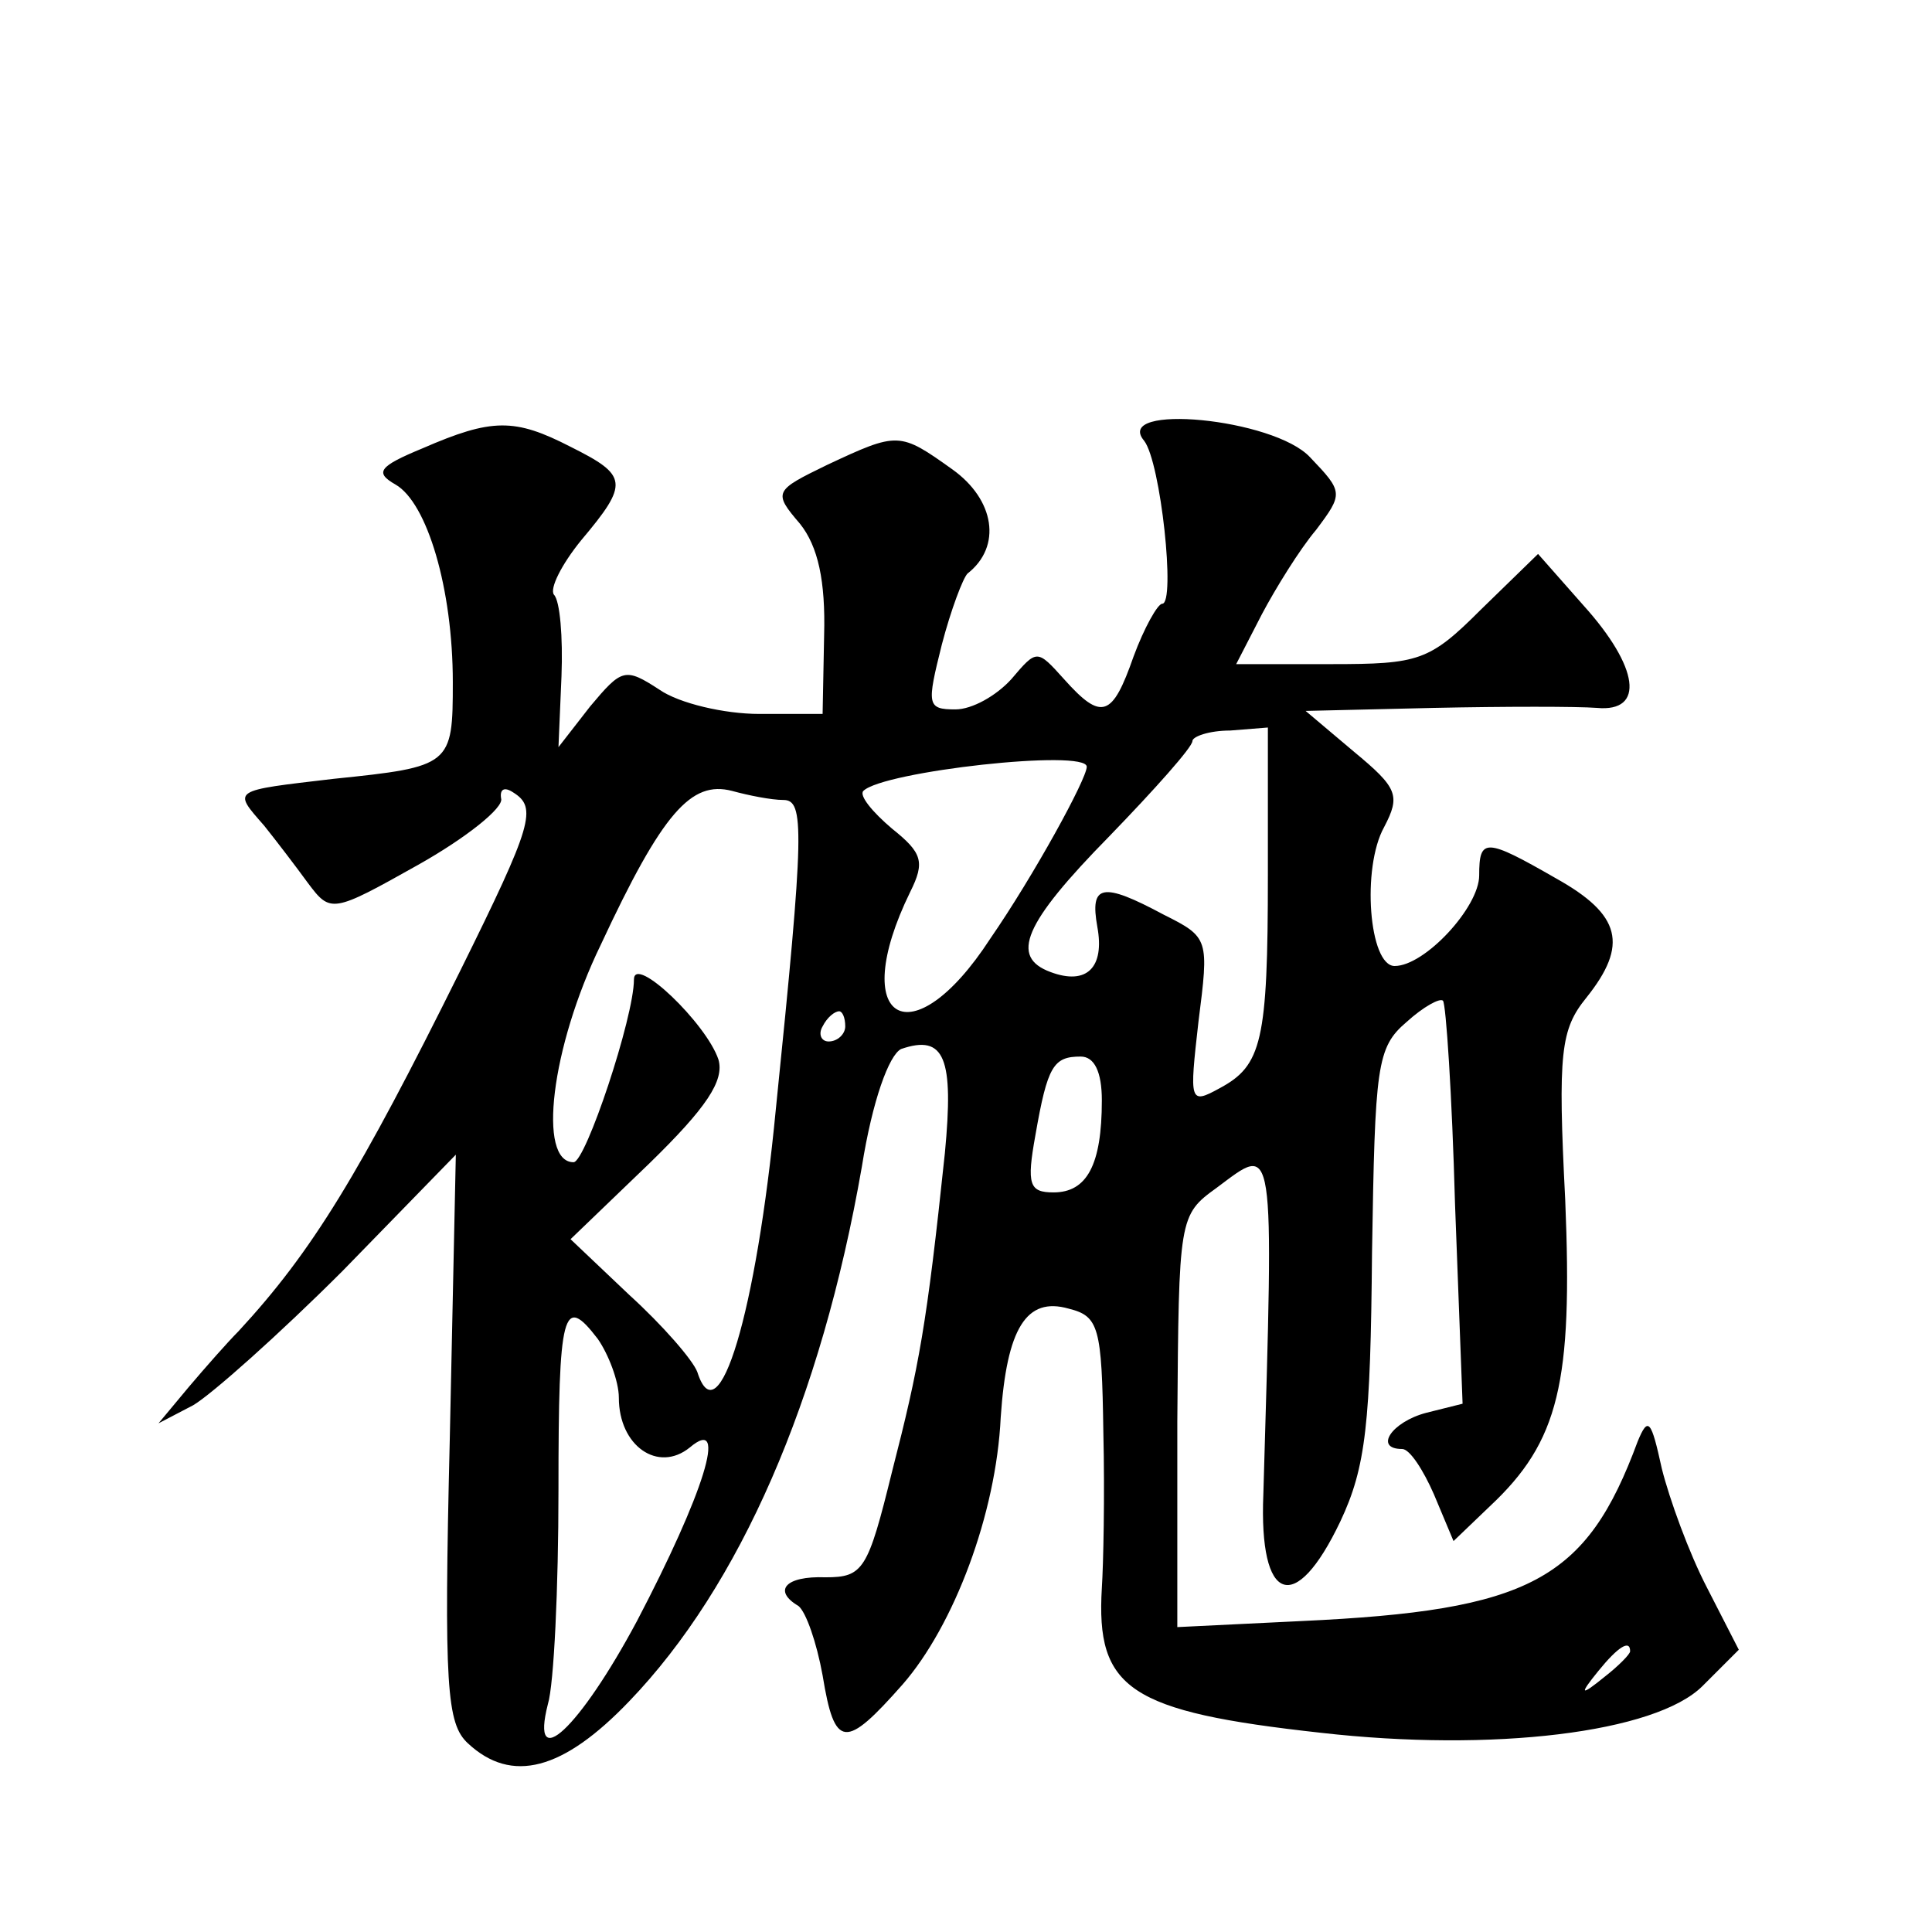 <?xml version="1.0" standalone="no"?>
<!DOCTYPE svg PUBLIC "-//W3C//DTD SVG 20010904//EN"
 "http://www.w3.org/TR/2001/REC-SVG-20010904/DTD/svg10.dtd">
<svg version="1.0" xmlns="http://www.w3.org/2000/svg"
 width="128pt" height="128pt" viewBox="0 0 128 128"
 preserveAspectRatio="xMidYMid meet">
<g transform="translate(0,128) scale(0.1,-0.1)"
fill="#0" stroke="none">
<path d="M280 983 c-29 -12 -32 -16 -18 -24 21 -12 38 -69 38 -131 0 -55 -1 -56
-79 -64 -68 -8 -67 -7 -46 -31 8 -10 21 -27 29 -38 15 -20 16 -20 73 12 32 18 57
38 55 44 -1 6 2 8 8 4 16 -10 13 -21 -35 -118 -67 -135 -98 -186 -147 -239 -7 -7
-22 -24 -33 -37 l-20 -24 23 12 c12 7 57 47 99 89 l75 77 -4 -188 c-4 -165 -2 -189
12 -202 29 -27 63 -18 107 28 73 76 127 199 154 354 7 44 18 74 26 78 29 10 35
-6 29 -69 -12 -114 -17 -141 -35 -211 -16 -65 -19 -70 -44 -70 -27 1 -35 -9 -18
-19 5 -4 12 -24 16 -46 8 -49 15 -49 53 -6 34 39 62 113 65 177 4 59 17 80 45 72
20 -5 22 -12 23 -82 1 -42 0 -88 -1 -103 -4 -67 18 -82 145 -96 114 -13 222 0 253
31 l24 24 -21 41 c-12 23 -25 59 -30 79 -7 32 -9 35 -16 18 -34 -92 -71 -112 -223
-119 l-82 -4 0 136 c1 135 1 137 26 155 39 29 38 37 31 -203 -3 -72 21 -81 51 -18
17 36 20 65 21 178 2 124 3 136 23 153 11 10 22 16 24 14 2 -2 6 -62 8 -135 l5
-132 -24 -6 c-23 -6 -35 -24 -16 -24 5 0 14 -14 21 -30 l13 -31 24 23 c46 43 55
82 50 203 -5 98 -3 113 14 134 28 35 23 55 -20 79 -47 27 -51 27 -51 2 0 -21 -36
-60 -56 -60 -17 0 -22 65 -7 92 11 21 9 26 -20 50 l-32 27 85 2 c47 1 95 1 108
0 32 -3 28 27 -9 68 l-30 34 -38 -37 c-34 -34 -41 -36 -99 -36 l-63 0 17 33 c9
17 25 43 36 56 18 24 18 25 -4 48 -24 26 -131 36 -110 11 11 -14 21 -108 12 -108
-3 0 -12 -16 -19 -35 -14 -40 -21 -43 -46 -15 -18 20 -18 20 -35 0 -10 -11 -26
-20 -37 -20 -19 0 -19 3 -9 43 6 23 14 44 17 47 23 18 18 49 -10 69 -35 25 -36
25 -83 3 -35 -17 -36 -18 -18 -39 12 -15 17 -38 16 -74 l-1 -52 -42 0 c-23 0 -53
7 -66 16 -23 15 -25 14 -46 -11 l-21 -27 2 47 c1 26 -1 50 -5 54 -3 4 5 20 18 36
32 38 31 43 -7 62 -37 19 -52 19 -98 -1z m560 -283 c0 -110 -4 -126 -32 -141 -20
-11 -20 -9 -14 44 7 55 7 56 -23 71 -41 22 -49 20 -44 -8 5 -27 -7 -39 -31 -30
-27 10 -18 32 39 90 30 31 55 59 55 63 0 3 11 7 25 7 l25 2 0 -98z m-120 72 c0
-8 -35 -72 -64 -114 -52 -80 -95 -55 -53 31 10 20 8 26 -12 42 -13 11 -22 22 -19
25 13 13 148 28 148 16z m-201 -22 c14 0 14 -19 -5 -205 -13 -135 -38 -218 -52
-174 -3 8 -23 31 -45 51 l-39 37 52 50 c38 37 50 55 46 69 -8 24 -56 70 -56 53
0 -25 -32 -121 -40 -121 -24 0 -15 76 18 144 41 88 60 109 87 102 11 -3 26 -6 34
-6z m41 -150 c0 -5 -5 -10 -11 -10 -5 0 -7 5 -4 10 3 6 8 10 11 10 2 0 4 -4 4 -10z
m170 -49 c0 -43 -10 -61 -32 -61 -16 0 -18 5 -12 38 8 46 12 52 30 52 9 0 14 -10
14 -29z m-334 -158 c7 -10 14 -28 14 -39 0 -32 26 -50 47 -33 26 22 9 -31 -35 -115
-38 -71 -71 -102 -59 -55 4 13 7 77 7 142 0 119 3 130 26 100z m684 -207 c0 -2
-8 -10 -17 -17 -16 -13 -17 -12 -4 4 13 16 21 21 21 13z"/>
</g>
</svg>
